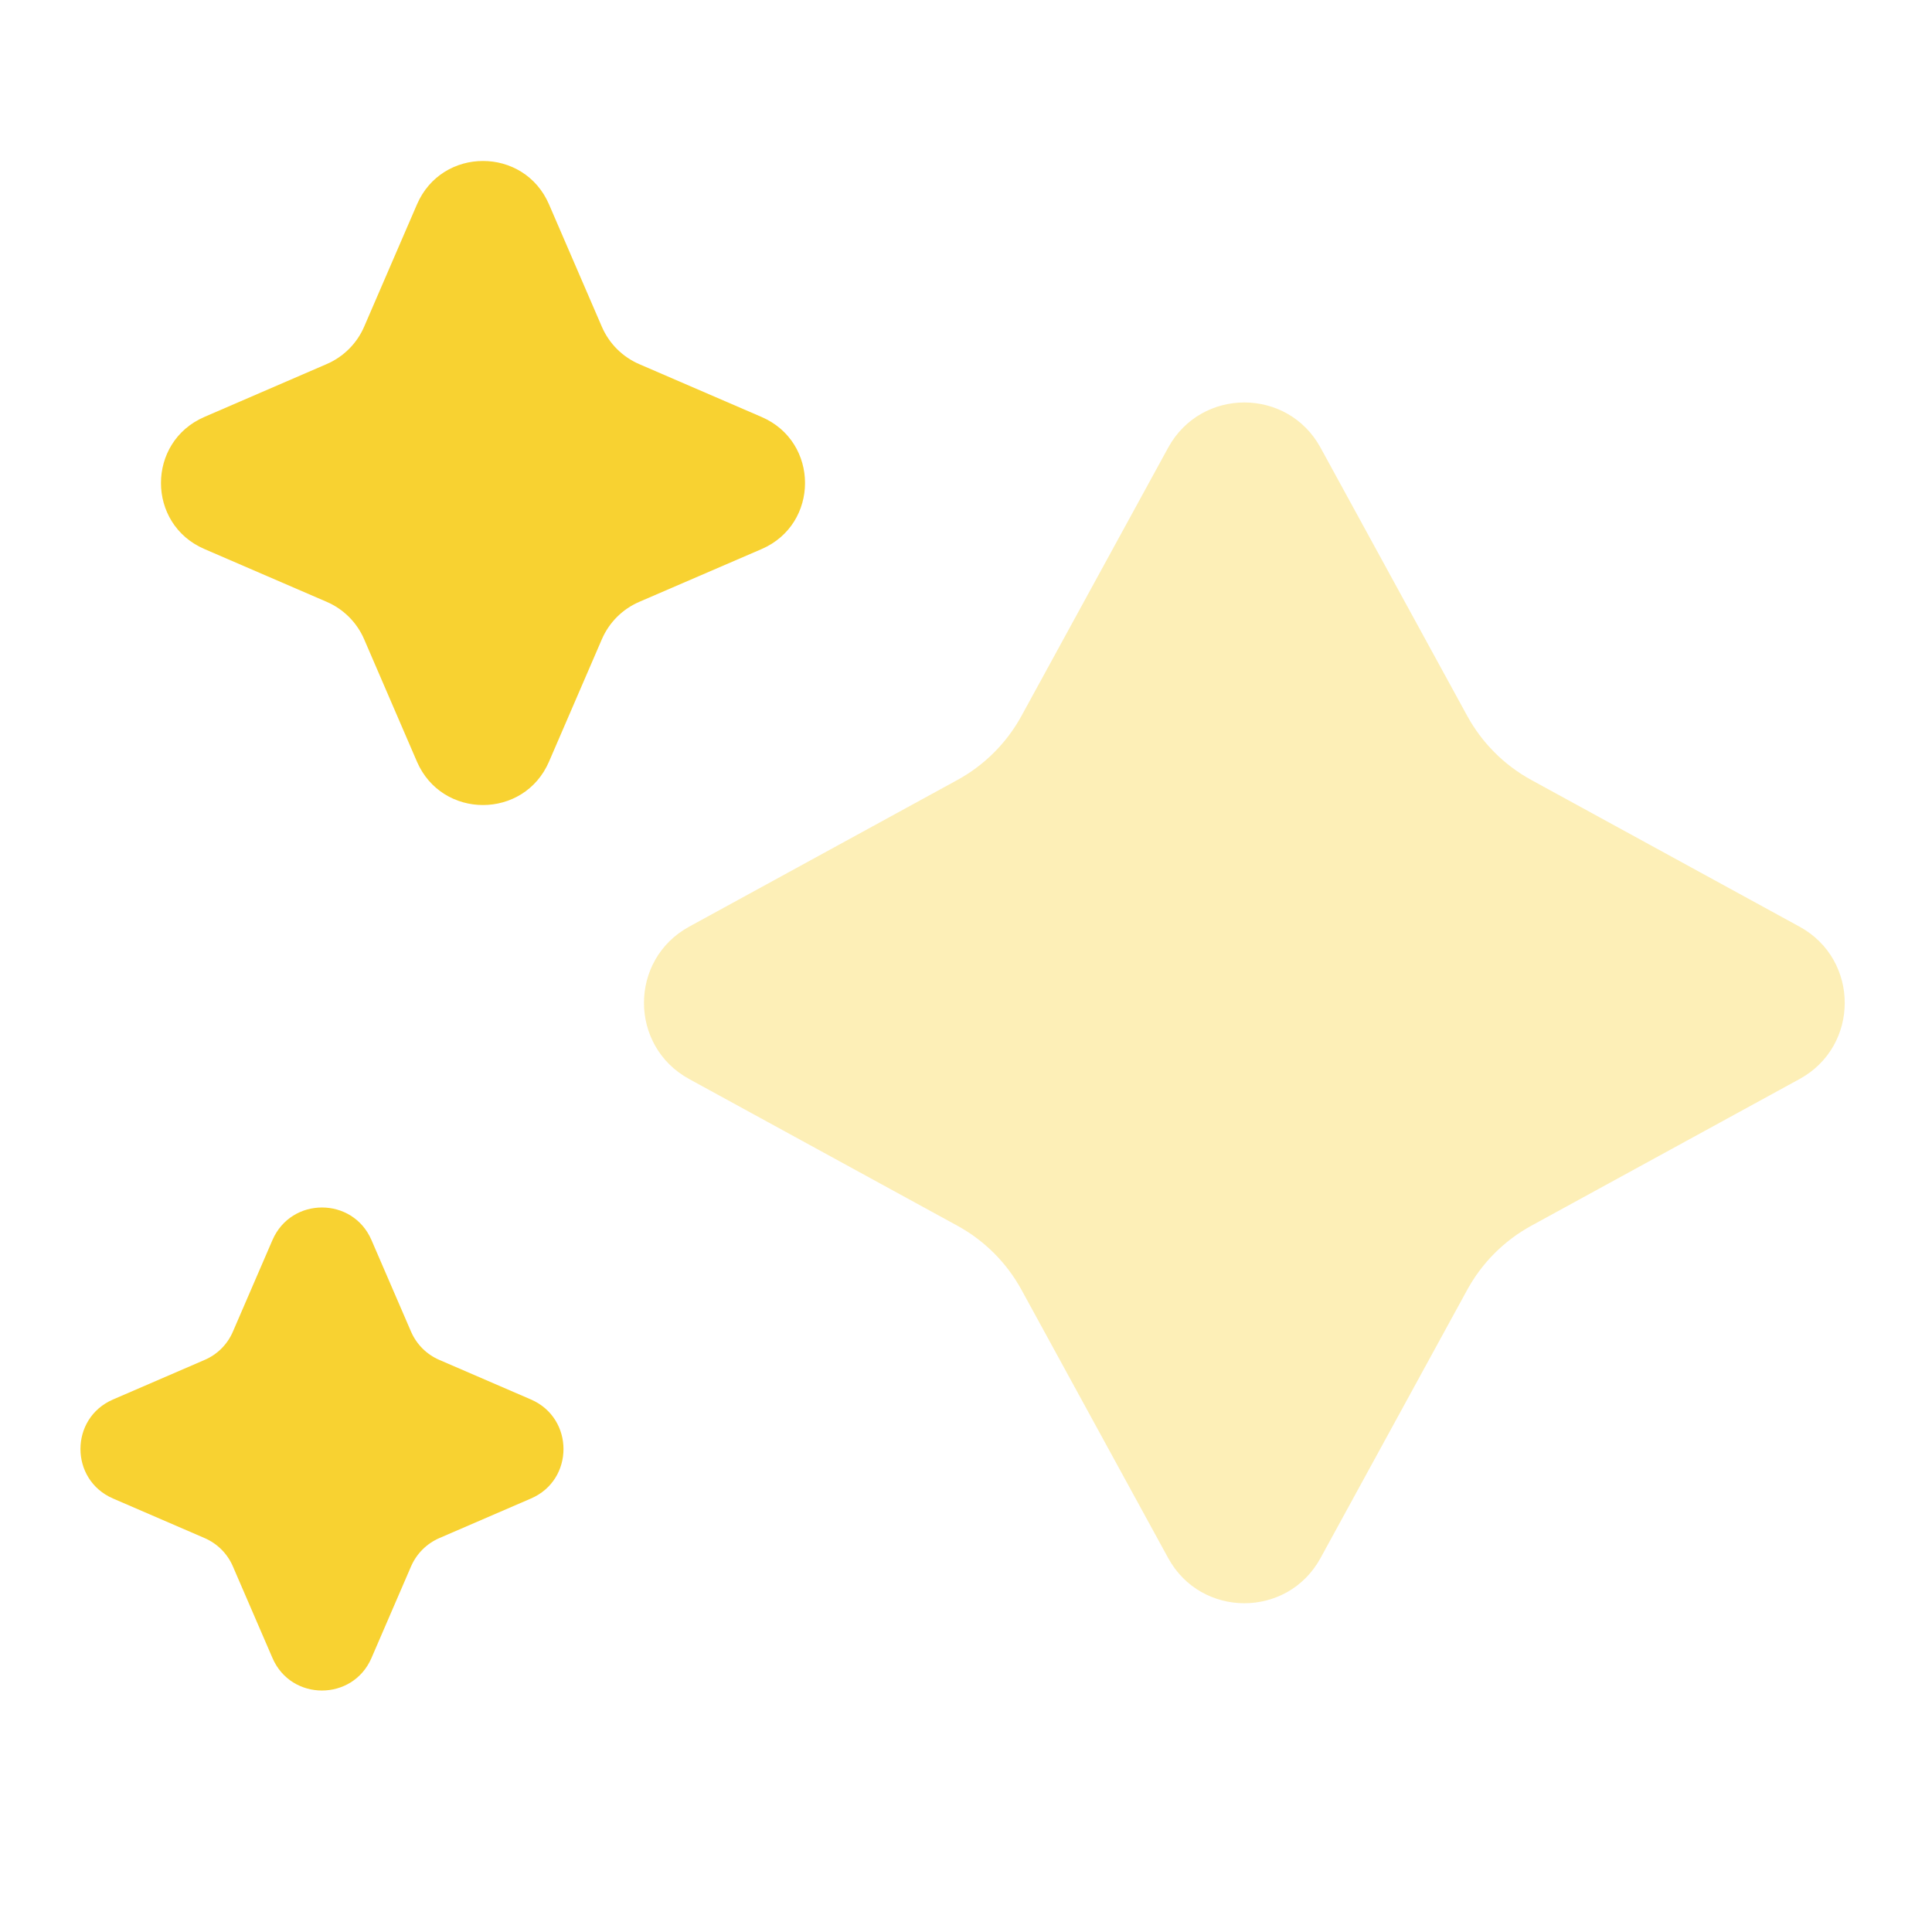 <svg width="40" height="40" viewBox="0 0 40 40" fill="none" xmlns="http://www.w3.org/2000/svg">
<path opacity="0.35" fill-rule="evenodd" clip-rule="evenodd" d="M27.34 9.268L30.378 14.823C30.685 15.383 31.143 15.841 31.703 16.148L37.258 19.186C38.505 19.868 38.505 21.658 37.258 22.34L31.703 25.378C31.143 25.685 30.685 26.143 30.378 26.703L27.34 32.258C26.658 33.505 24.868 33.505 24.186 32.258L21.148 26.703C20.841 26.143 20.383 25.685 19.823 25.378L14.268 22.34C13.021 21.658 13.021 19.868 14.268 19.186L19.823 16.148C20.383 15.841 20.841 15.383 21.148 14.823L24.186 9.268C24.868 8.021 26.658 8.021 27.34 9.268Z" fill="#F8D231"/>
<path fill-rule="evenodd" clip-rule="evenodd" d="M11.367 4.232L12.46 6.763C12.61 7.112 12.888 7.39 13.237 7.54L15.768 8.633C16.967 9.15 16.967 10.85 15.768 11.368L13.237 12.46C12.888 12.61 12.61 12.888 12.46 13.237L11.367 15.768C10.85 16.967 9.15 16.967 8.632 15.768L7.54 13.237C7.39 12.888 7.112 12.61 6.763 12.46L4.232 11.367C3.033 10.85 3.033 9.15 4.232 8.632L6.763 7.538C7.112 7.388 7.39 7.11 7.54 6.762L8.633 4.232C9.15 3.033 10.85 3.033 11.367 4.232Z" fill="#F8D231"/>
<path fill-rule="evenodd" clip-rule="evenodd" d="M7.691 25.674L8.511 27.572C8.625 27.834 8.833 28.042 9.095 28.155L10.993 28.975C11.891 29.364 11.891 30.639 10.993 31.025L9.095 31.845C8.833 31.959 8.625 32.167 8.511 32.429L7.691 34.327C7.303 35.225 6.028 35.225 5.641 34.327L4.821 32.429C4.708 32.167 4.5 31.959 4.238 31.845L2.34 31.025C1.441 30.637 1.441 29.362 2.34 28.975L4.238 28.155C4.5 28.042 4.708 27.834 4.821 27.572L5.641 25.674C6.03 24.775 7.303 24.775 7.691 25.674Z" fill="#F8D231"/>
</svg>
